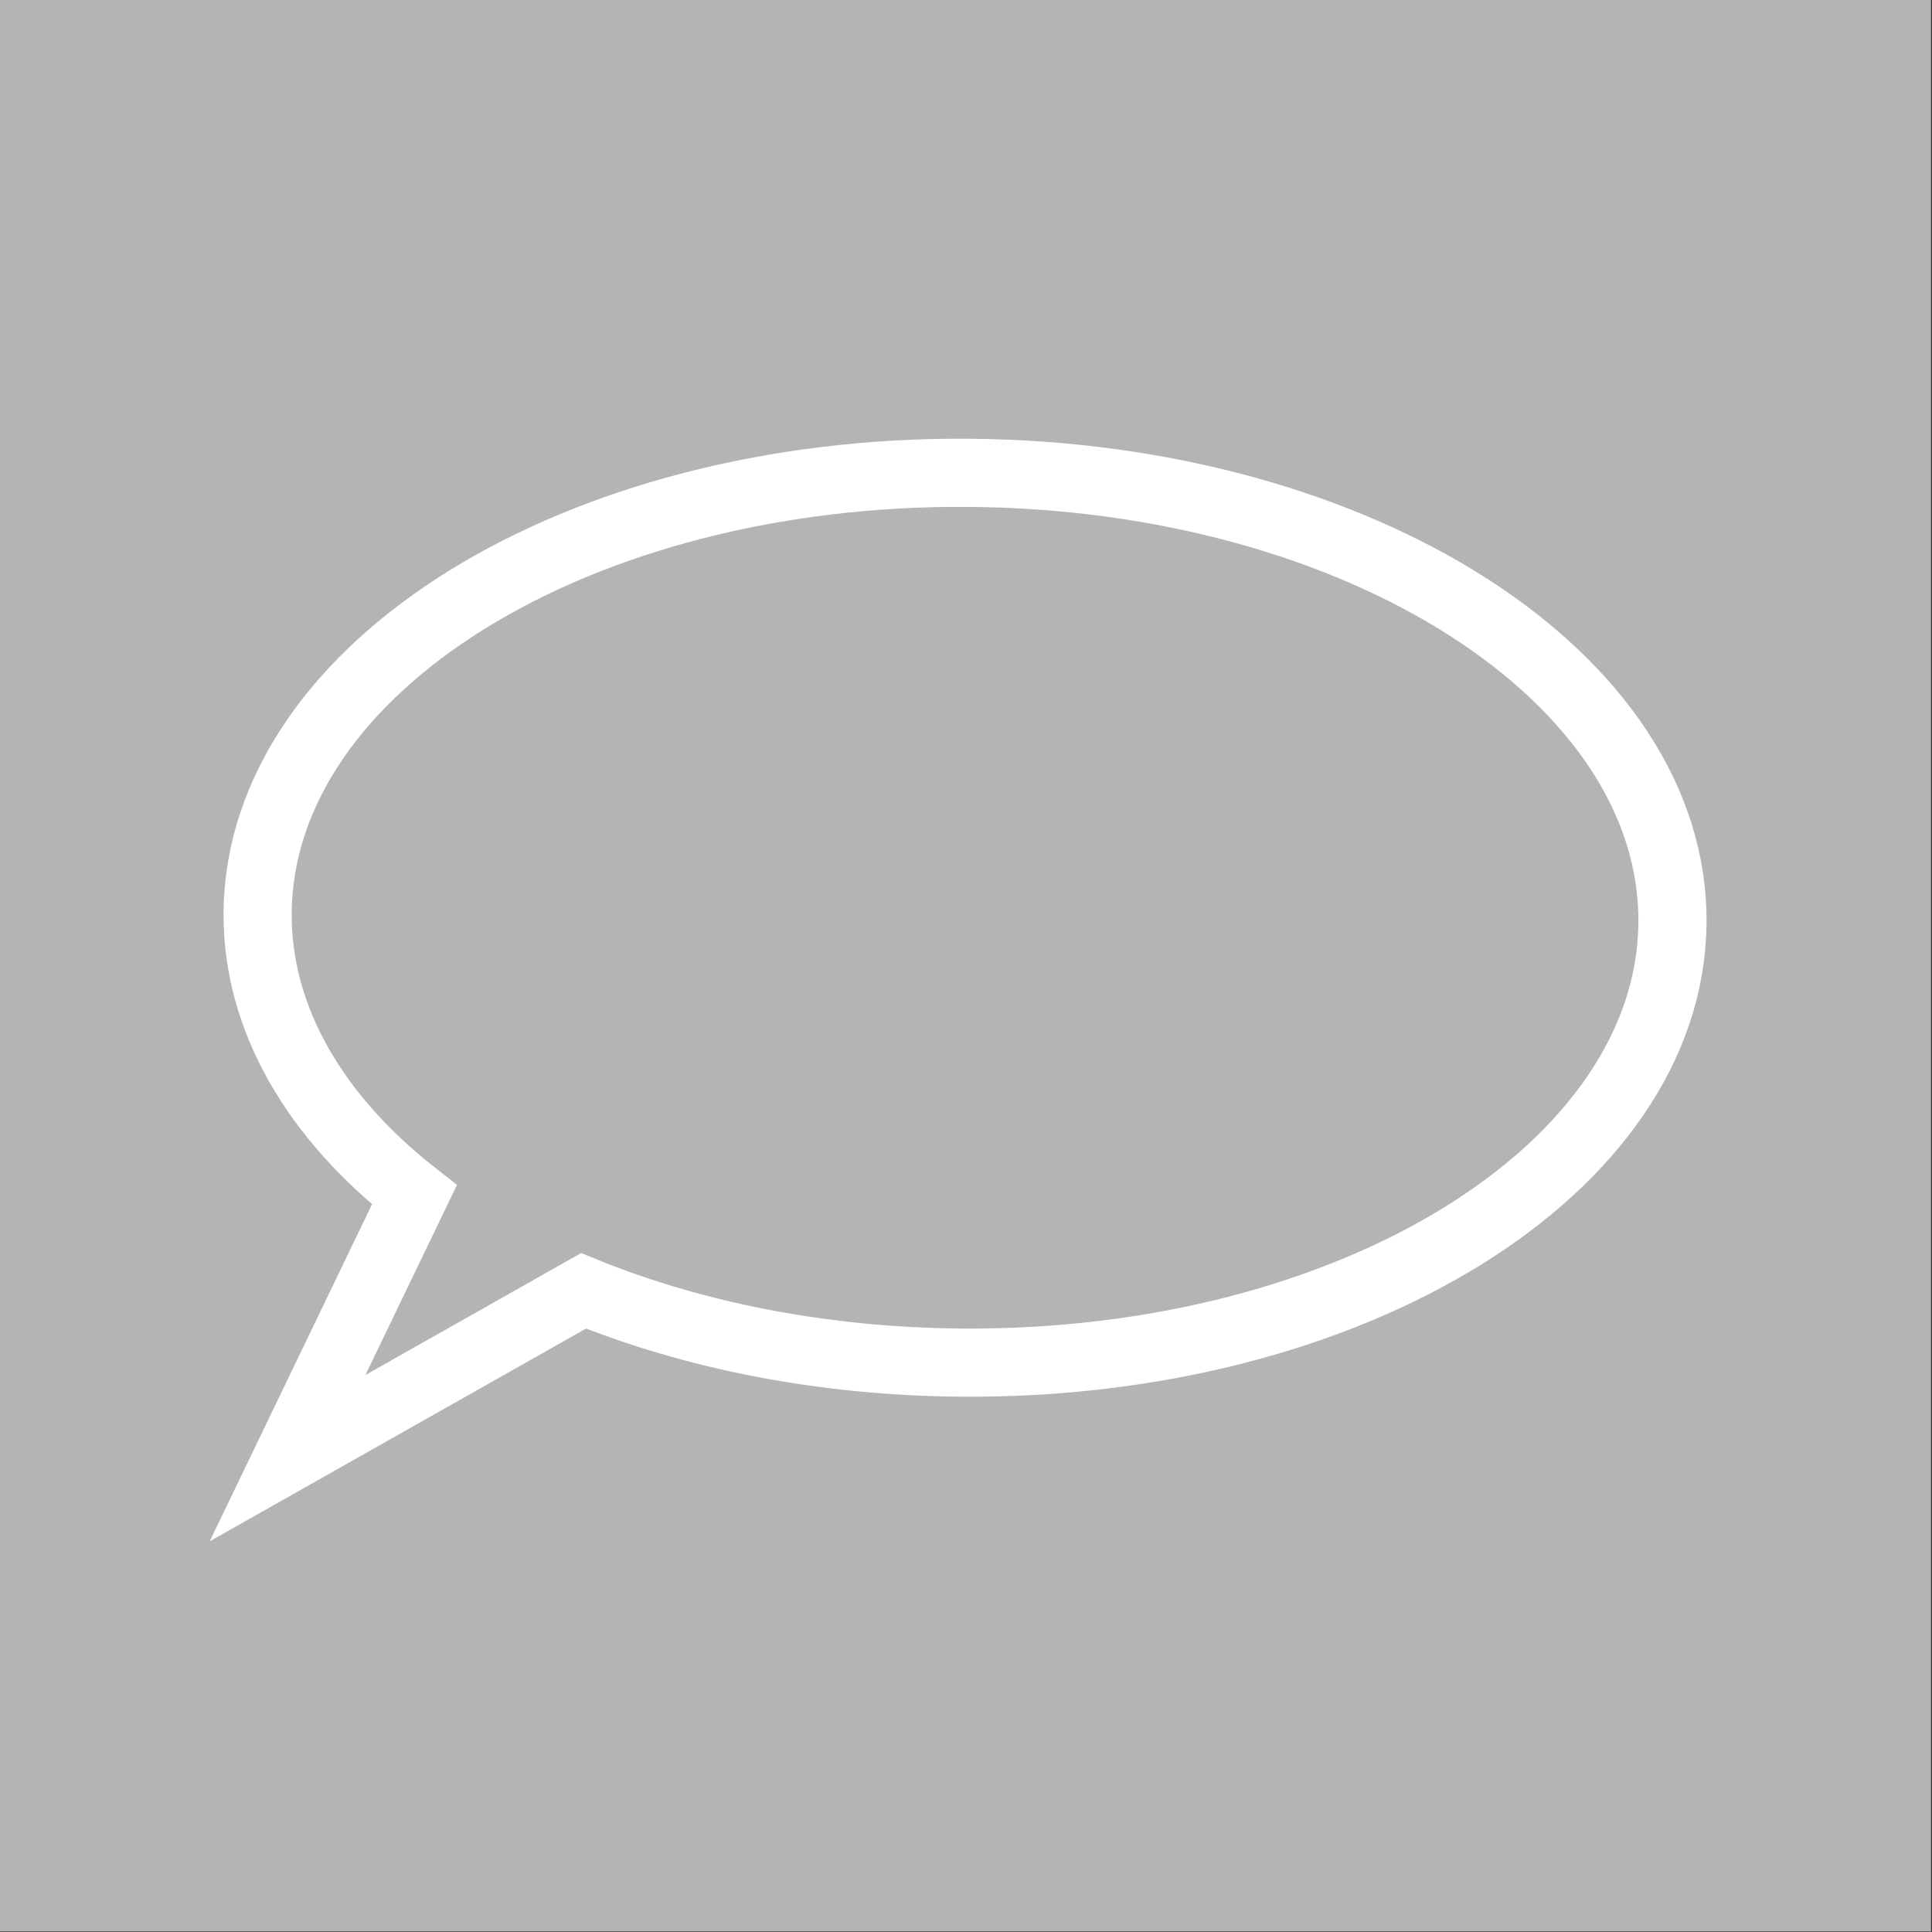 <svg id="Layer_1" data-name="Layer 1" xmlns="http://www.w3.org/2000/svg" viewBox="0 0 283.46 283.46"><rect x="0" y="0" width="283.46" height="283.46" fill="#333333" stroke="none"/><defs><style>.cls-1{fill:#b5b3b3;}.cls-2{fill:none;stroke:#fff;stroke-miterlimit:10;stroke-width:10px;}</style></defs><title>Artboard 7</title><rect class="cls-1" x="-0.14" y="-0.08" width="283.46" height="283.46"/><path class="cls-2" d="M142.15,69.37c-57.32-.44-104,28.43-104.35,64.48-.14,15.66,8.51,30.09,23,41.45L42.19,213.94l43.43-24.55c16,6.52,35,10.37,55.41,10.53,57.32.44,104-28.43,104.35-64.48S199.47,69.81,142.15,69.37Z"/></svg>